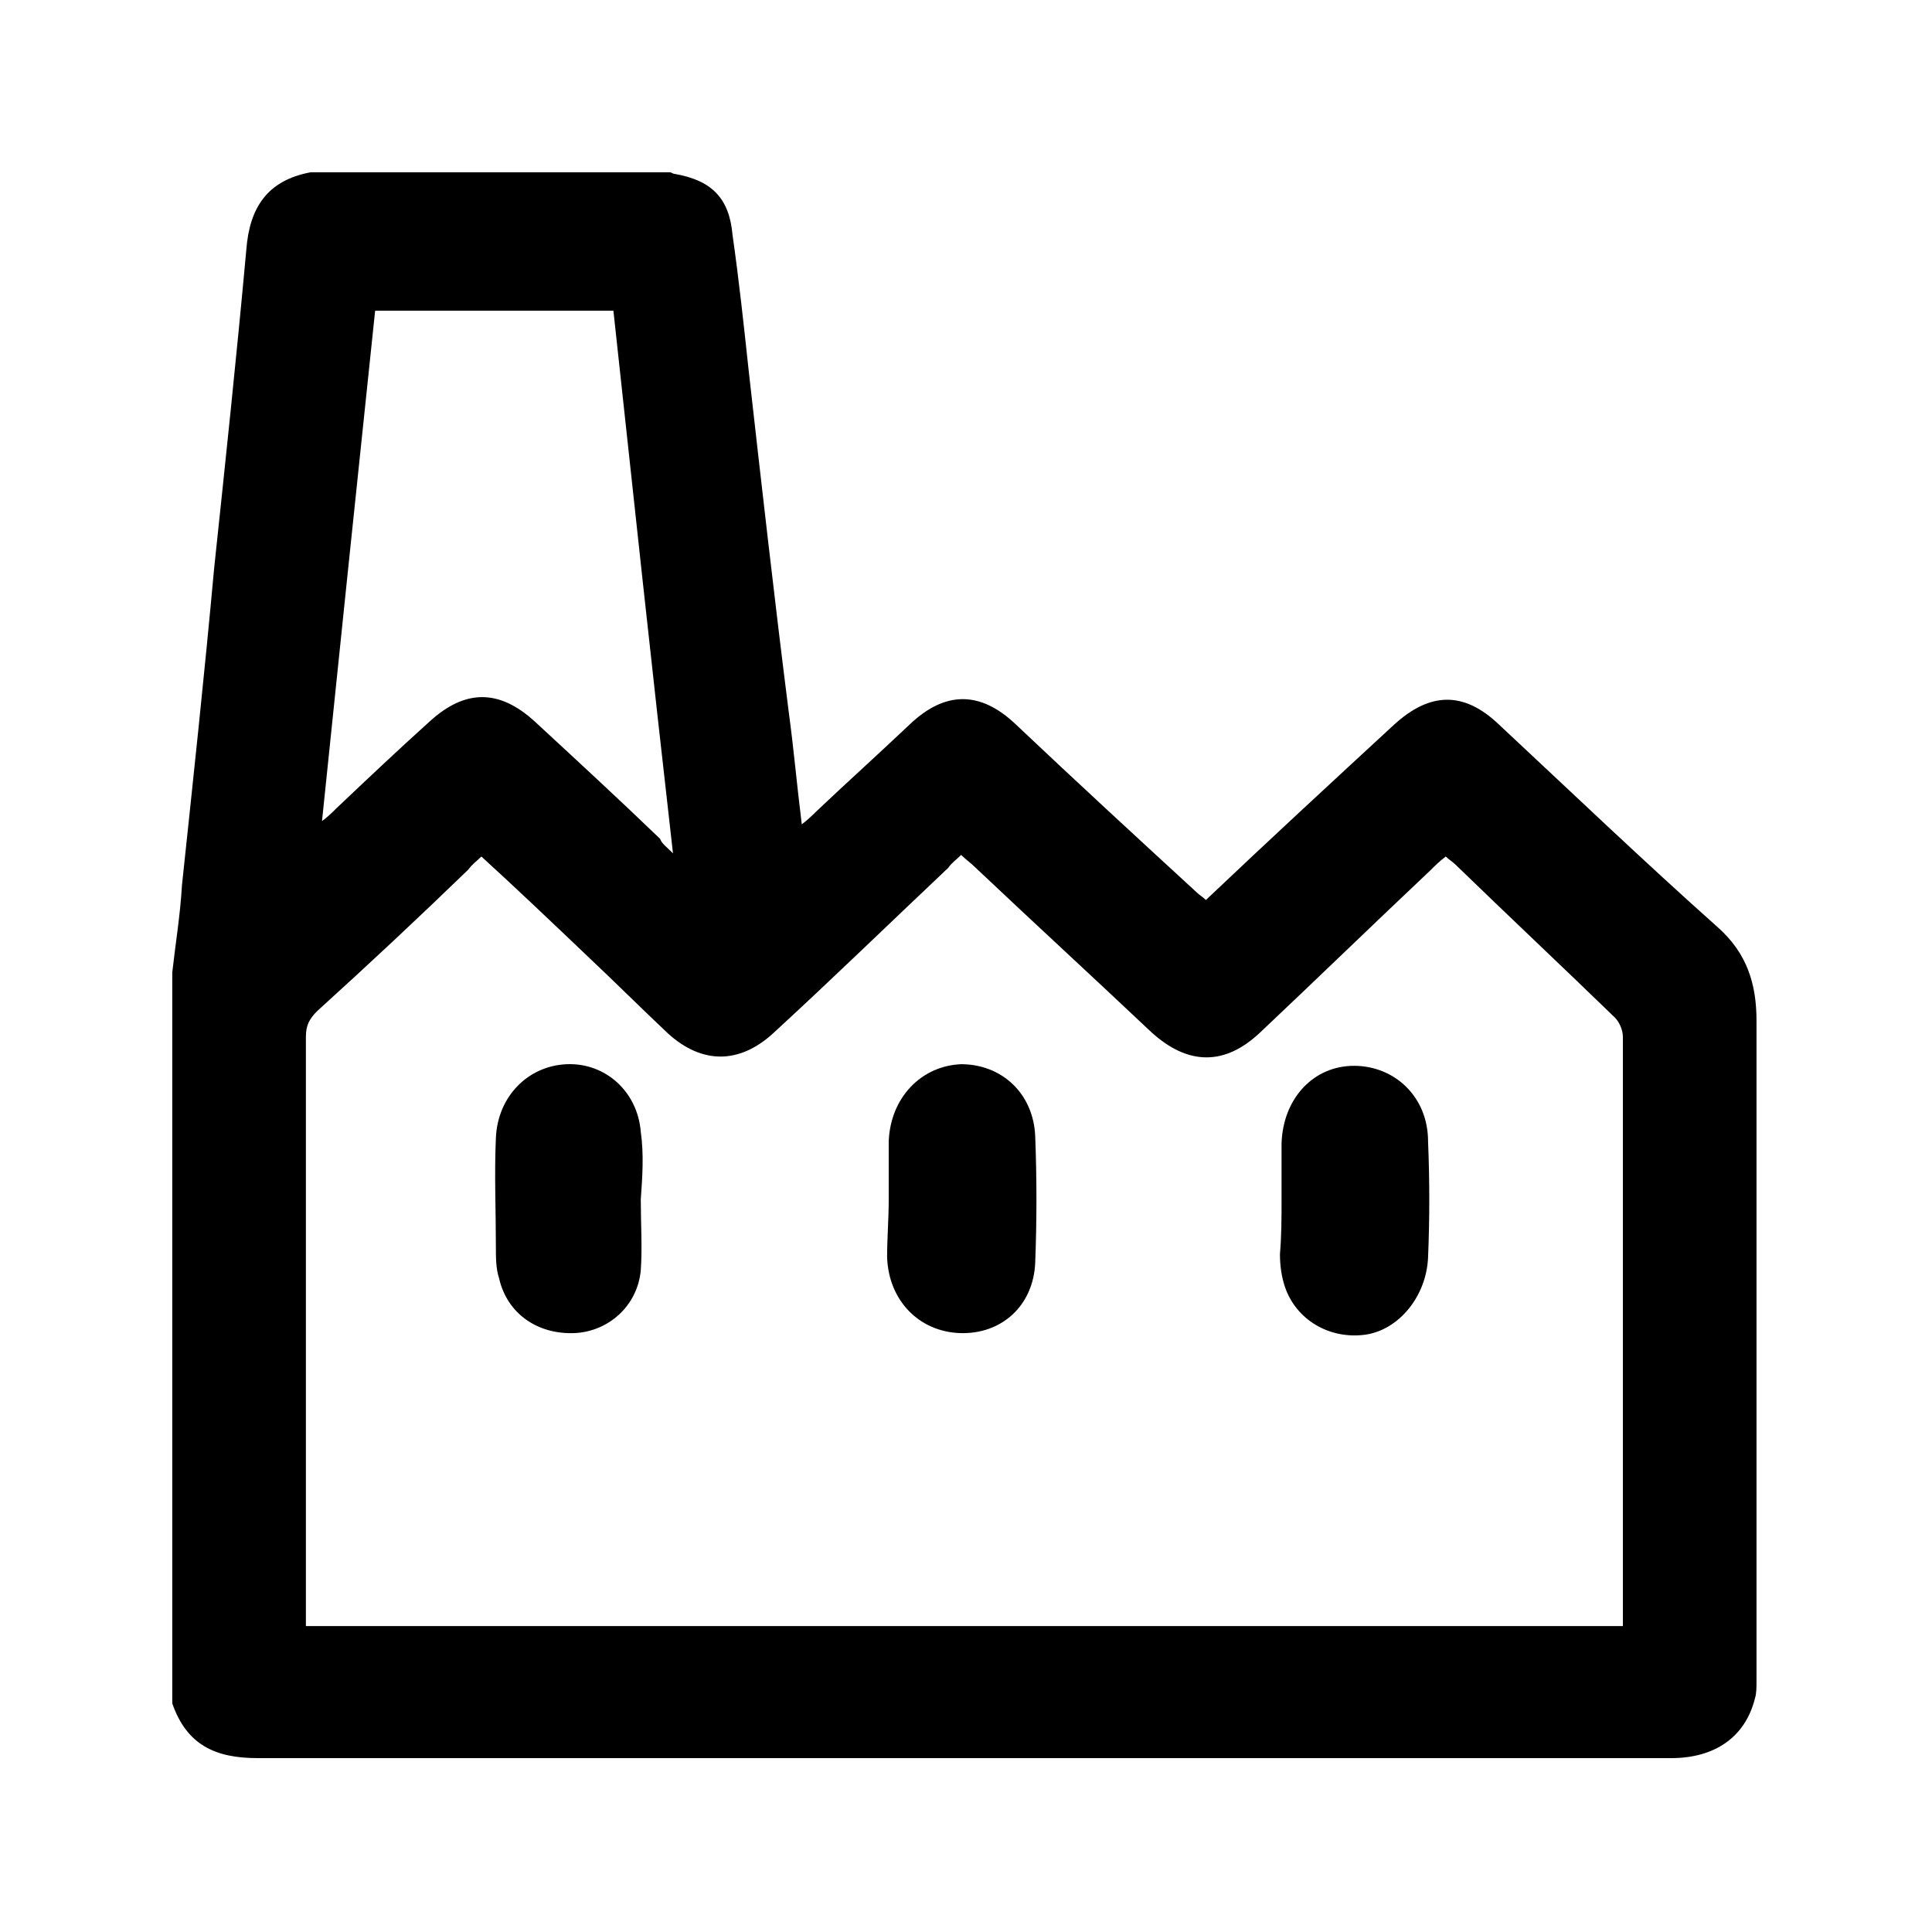<?xml version="1.0" encoding="UTF-8"?> <svg xmlns="http://www.w3.org/2000/svg" xmlns:xlink="http://www.w3.org/1999/xlink" version="1.1" id="Capa_1" x="0px" y="0px" viewBox="0 0 120 120" style="enable-background:new 0 0 120 120;" xml:space="preserve"> <path d="M10.7,105.8c0-15.1,0-30.3,0-45.4c0.2-1.8,0.5-3.6,0.6-5.4c0.7-6.6,1.4-13.1,2-19.7c0.7-6.6,1.4-13.2,2-19.8 c0.2-2.6,1.3-4.3,4-4.8c7.4,0,14.9,0,22.3,0c0.1,0,0.2,0.1,0.3,0.1c2.3,0.4,3.4,1.5,3.6,3.8c0.4,2.8,0.7,5.6,1,8.4 c0.8,7.1,1.6,14.2,2.5,21.3c0.3,2.2,0.5,4.5,0.8,6.9c0.4-0.3,0.7-0.6,0.9-0.8c1.9-1.8,3.9-3.6,5.8-5.4c2.2-2.1,4.4-2.1,6.6,0 c3.7,3.5,7.5,7,11.2,10.4c0.2,0.2,0.4,0.3,0.6,0.5c3.9-3.7,7.8-7.3,11.7-10.9c2.2-2,4.3-2.1,6.5,0c4.5,4.2,9,8.5,13.6,12.6 c1.8,1.6,2.4,3.5,2.4,5.8c0,13.7,0,27.3,0,41c0,0.4,0,0.8-0.1,1.1c-0.6,2.4-2.5,3.7-5.2,3.7c-29.3,0-58.5,0-87.8,0 C13.4,109.2,11.6,108.4,10.7,105.8z M29.9,53.2c-0.3,0.3-0.6,0.5-0.8,0.8c-3.1,3-6.2,5.9-9.4,8.8c-0.5,0.5-0.7,0.9-0.7,1.6 c0,11.9,0,23.7,0,35.6c0,0.3,0,0.7,0,1c27.3,0,54.5,0,81.8,0c0-0.3,0-0.5,0-0.7c0-12,0-23.9,0-35.9c0-0.4-0.2-0.9-0.5-1.2 c-3.3-3.2-6.6-6.3-9.9-9.5c-0.2-0.2-0.4-0.3-0.6-0.5c-0.4,0.3-0.7,0.6-1,0.9c-3.5,3.3-7,6.7-10.5,10c-2.2,2.1-4.5,2.1-6.8,0 c-3.6-3.4-7.3-6.8-10.9-10.2c-0.3-0.3-0.6-0.5-0.9-0.8c-0.3,0.3-0.6,0.5-0.8,0.8c-3.6,3.4-7.2,6.9-10.9,10.3c-2.1,1.9-4.4,1.9-6.5,0 c-1.7-1.6-3.3-3.2-5-4.8C34.4,57.4,32.2,55.3,29.9,53.2z M41.8,53c-1.3-11.4-2.5-22.6-3.7-33.7c-5,0-9.9,0-14.8,0 C22.2,29.8,21.1,40.3,20,51c0.4-0.3,0.6-0.5,0.9-0.8c1.9-1.8,3.8-3.6,5.8-5.4c2.2-2,4.3-2,6.5,0c2.6,2.4,5.2,4.8,7.8,7.3 C41.1,52.4,41.4,52.6,41.8,53z"></path> <path d="M39.8,74.5c0,1.5,0.1,3,0,4.4c-0.2,2.2-2,3.8-4.1,3.9c-2.3,0.1-4.2-1.2-4.7-3.4c-0.2-0.6-0.2-1.3-0.2-2c0-2.2-0.1-4.5,0-6.7 c0.1-2.6,2-4.5,4.4-4.6c2.4-0.1,4.4,1.7,4.6,4.2C40,71.7,39.9,73.1,39.8,74.5C39.8,74.5,39.8,74.5,39.8,74.5z"></path> <path d="M55.2,74.5c0-1.2,0-2.4,0-3.6c0.1-2.7,2-4.7,4.5-4.8c2.5,0,4.5,1.8,4.6,4.5c0.1,2.6,0.1,5.2,0,7.8c-0.1,2.7-2.1,4.5-4.7,4.4 c-2.5-0.1-4.4-2-4.5-4.7C55.1,76.9,55.2,75.7,55.2,74.5z"></path> <path d="M79.6,74.5c0-1.2,0-2.3,0-3.5c0.1-2.8,2-4.8,4.5-4.8c2.5,0,4.6,1.9,4.6,4.7c0.1,2.4,0.1,4.8,0,7.2c-0.1,2.4-1.8,4.5-3.9,4.8 c-2.2,0.3-4.3-0.9-5-3c-0.2-0.6-0.3-1.3-0.3-2C79.6,76.7,79.6,75.6,79.6,74.5z"></path> </svg> 